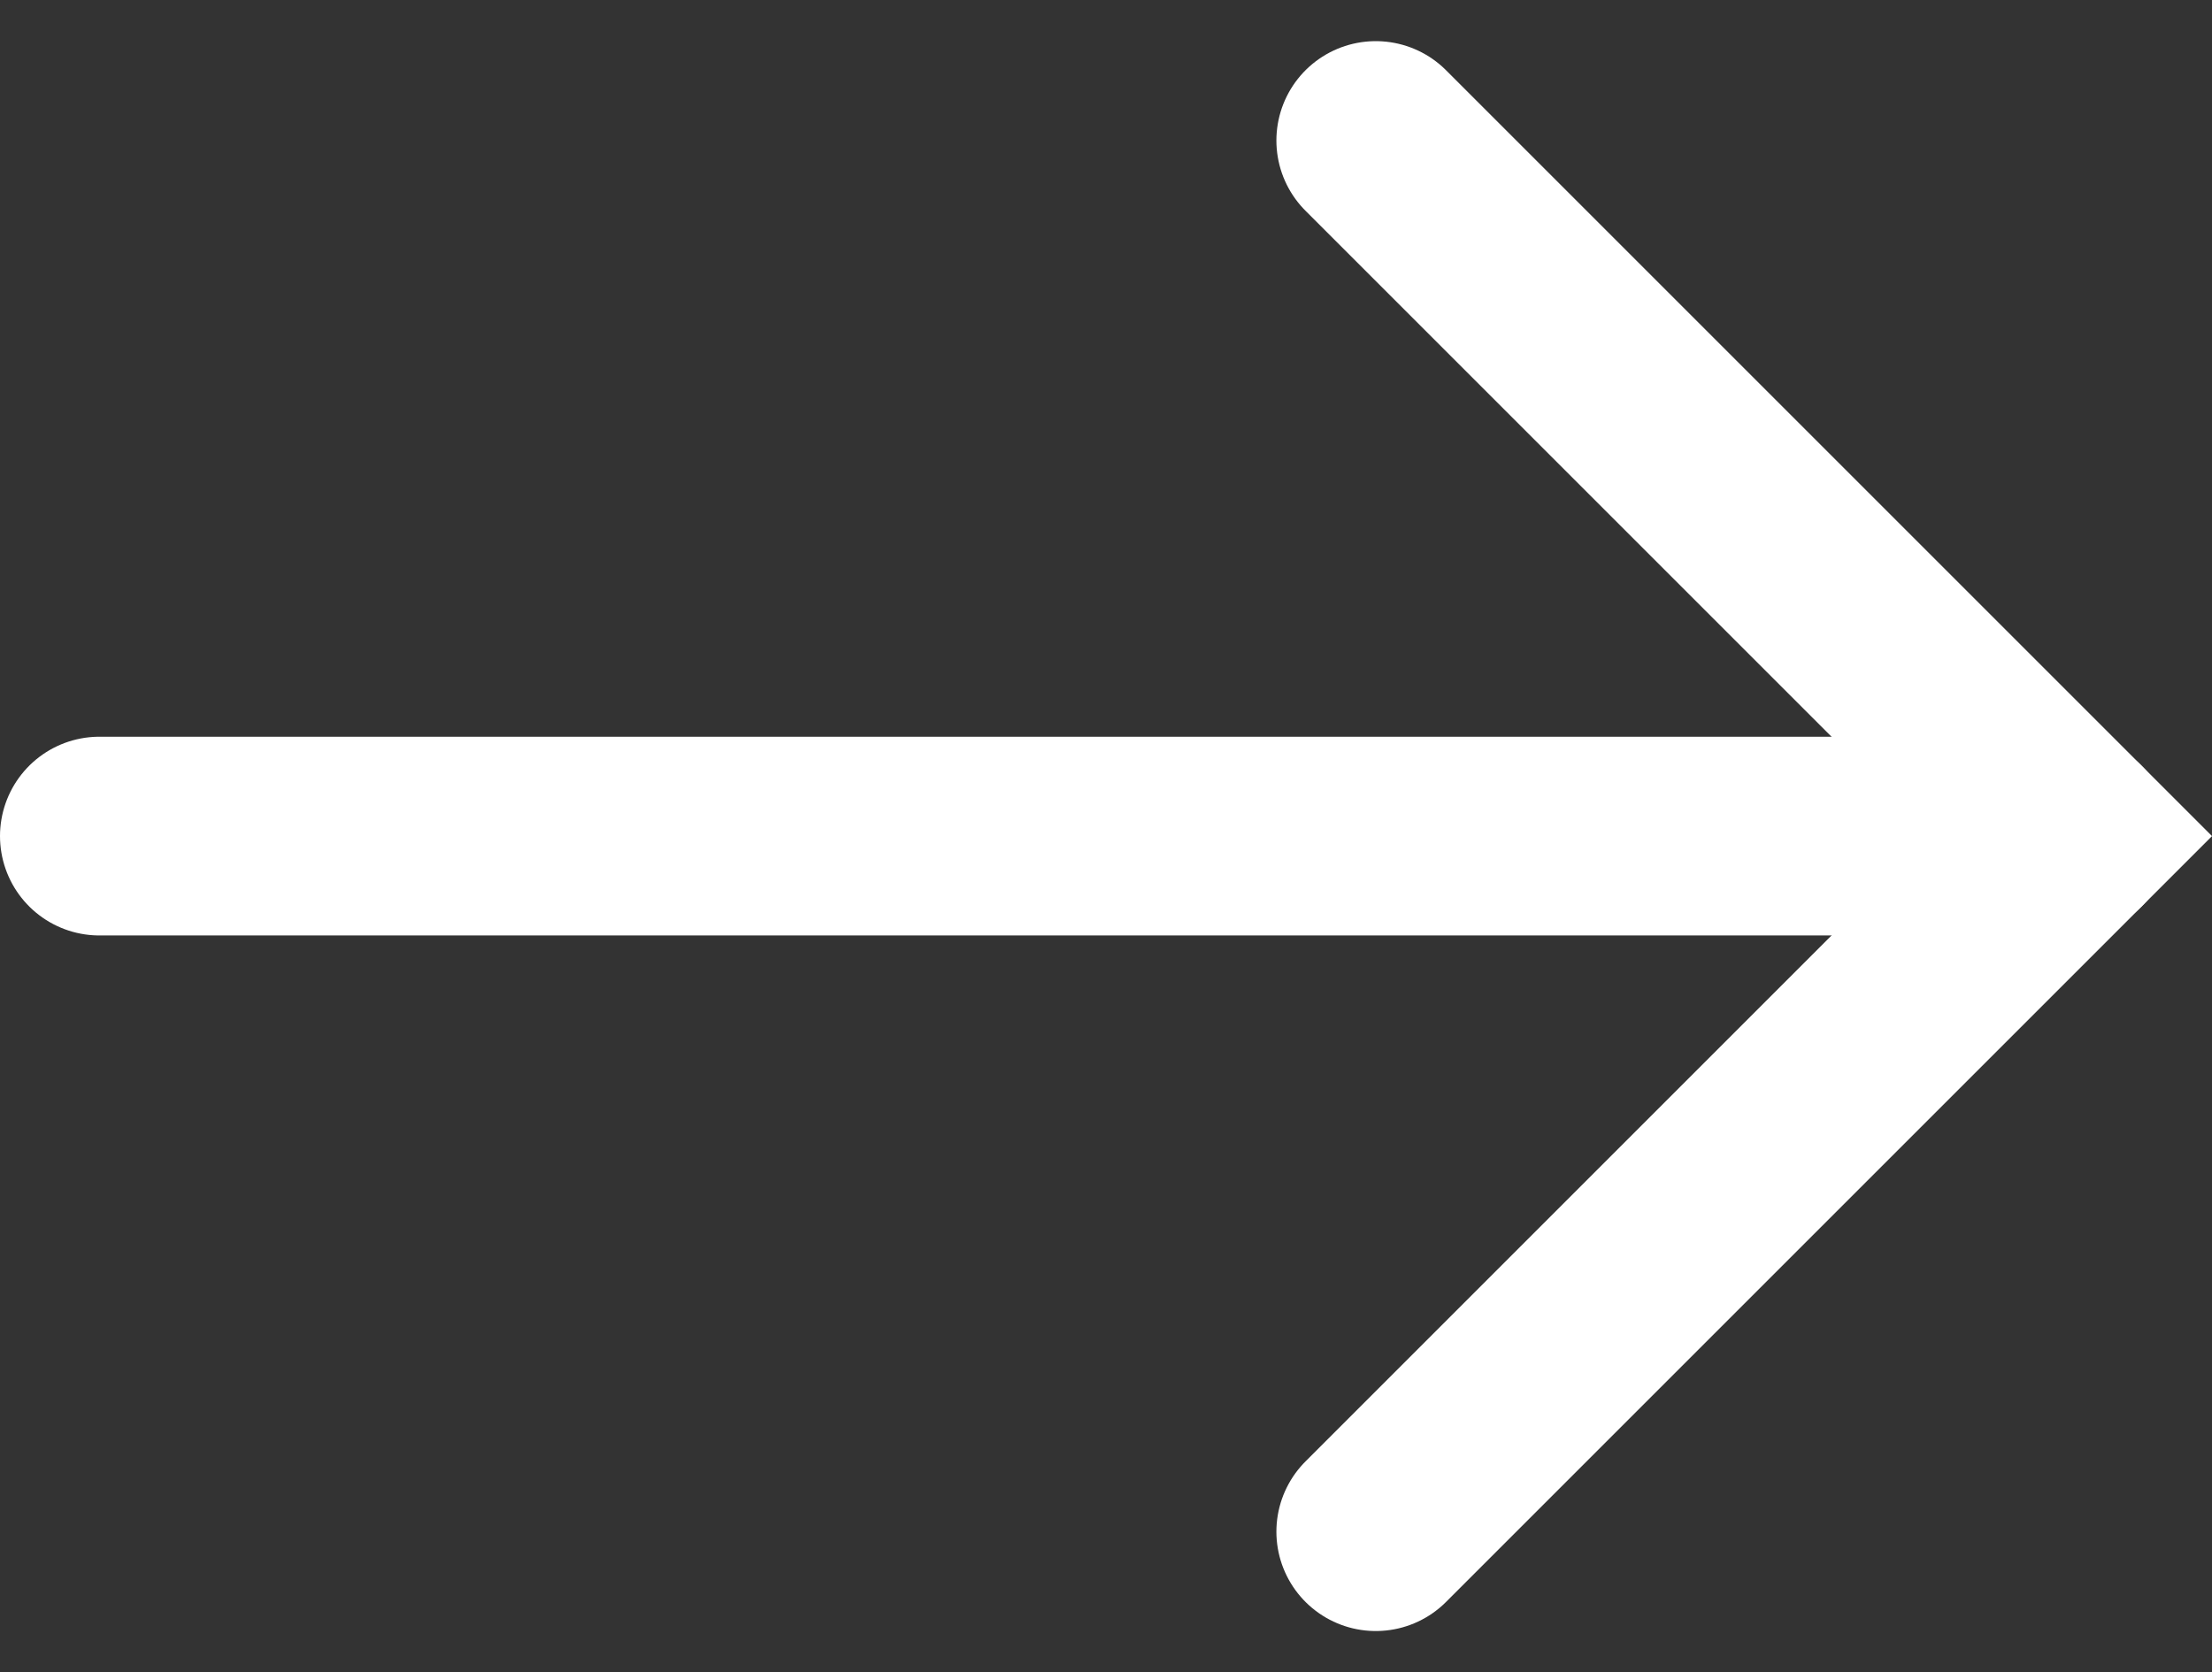 <svg xmlns="http://www.w3.org/2000/svg" width="22.257" height="16.829" viewBox="0 0 22.257 16.829">
  <rect x="0" y="0" width="22.257" height="16.829" fill="#333333" stroke="none"/>
  <g id="グループ_1473" data-name="グループ 1473" transform="translate(1 1.414)">
    <path id="パス_14324" data-name="パス 14324" d="M24.184,1.5l7,7-7,7" transform="translate(-11.341 -1.5)" fill="none" stroke="#fff" stroke-linecap="round" stroke-miterlimit="10" stroke-width="2"/>
    <line id="線_9" data-name="線 9" x1="19.843" transform="translate(0 7)" fill="none" stroke="#fff" stroke-linecap="round" stroke-miterlimit="10" stroke-width="2"/>
  </g>
</svg>
